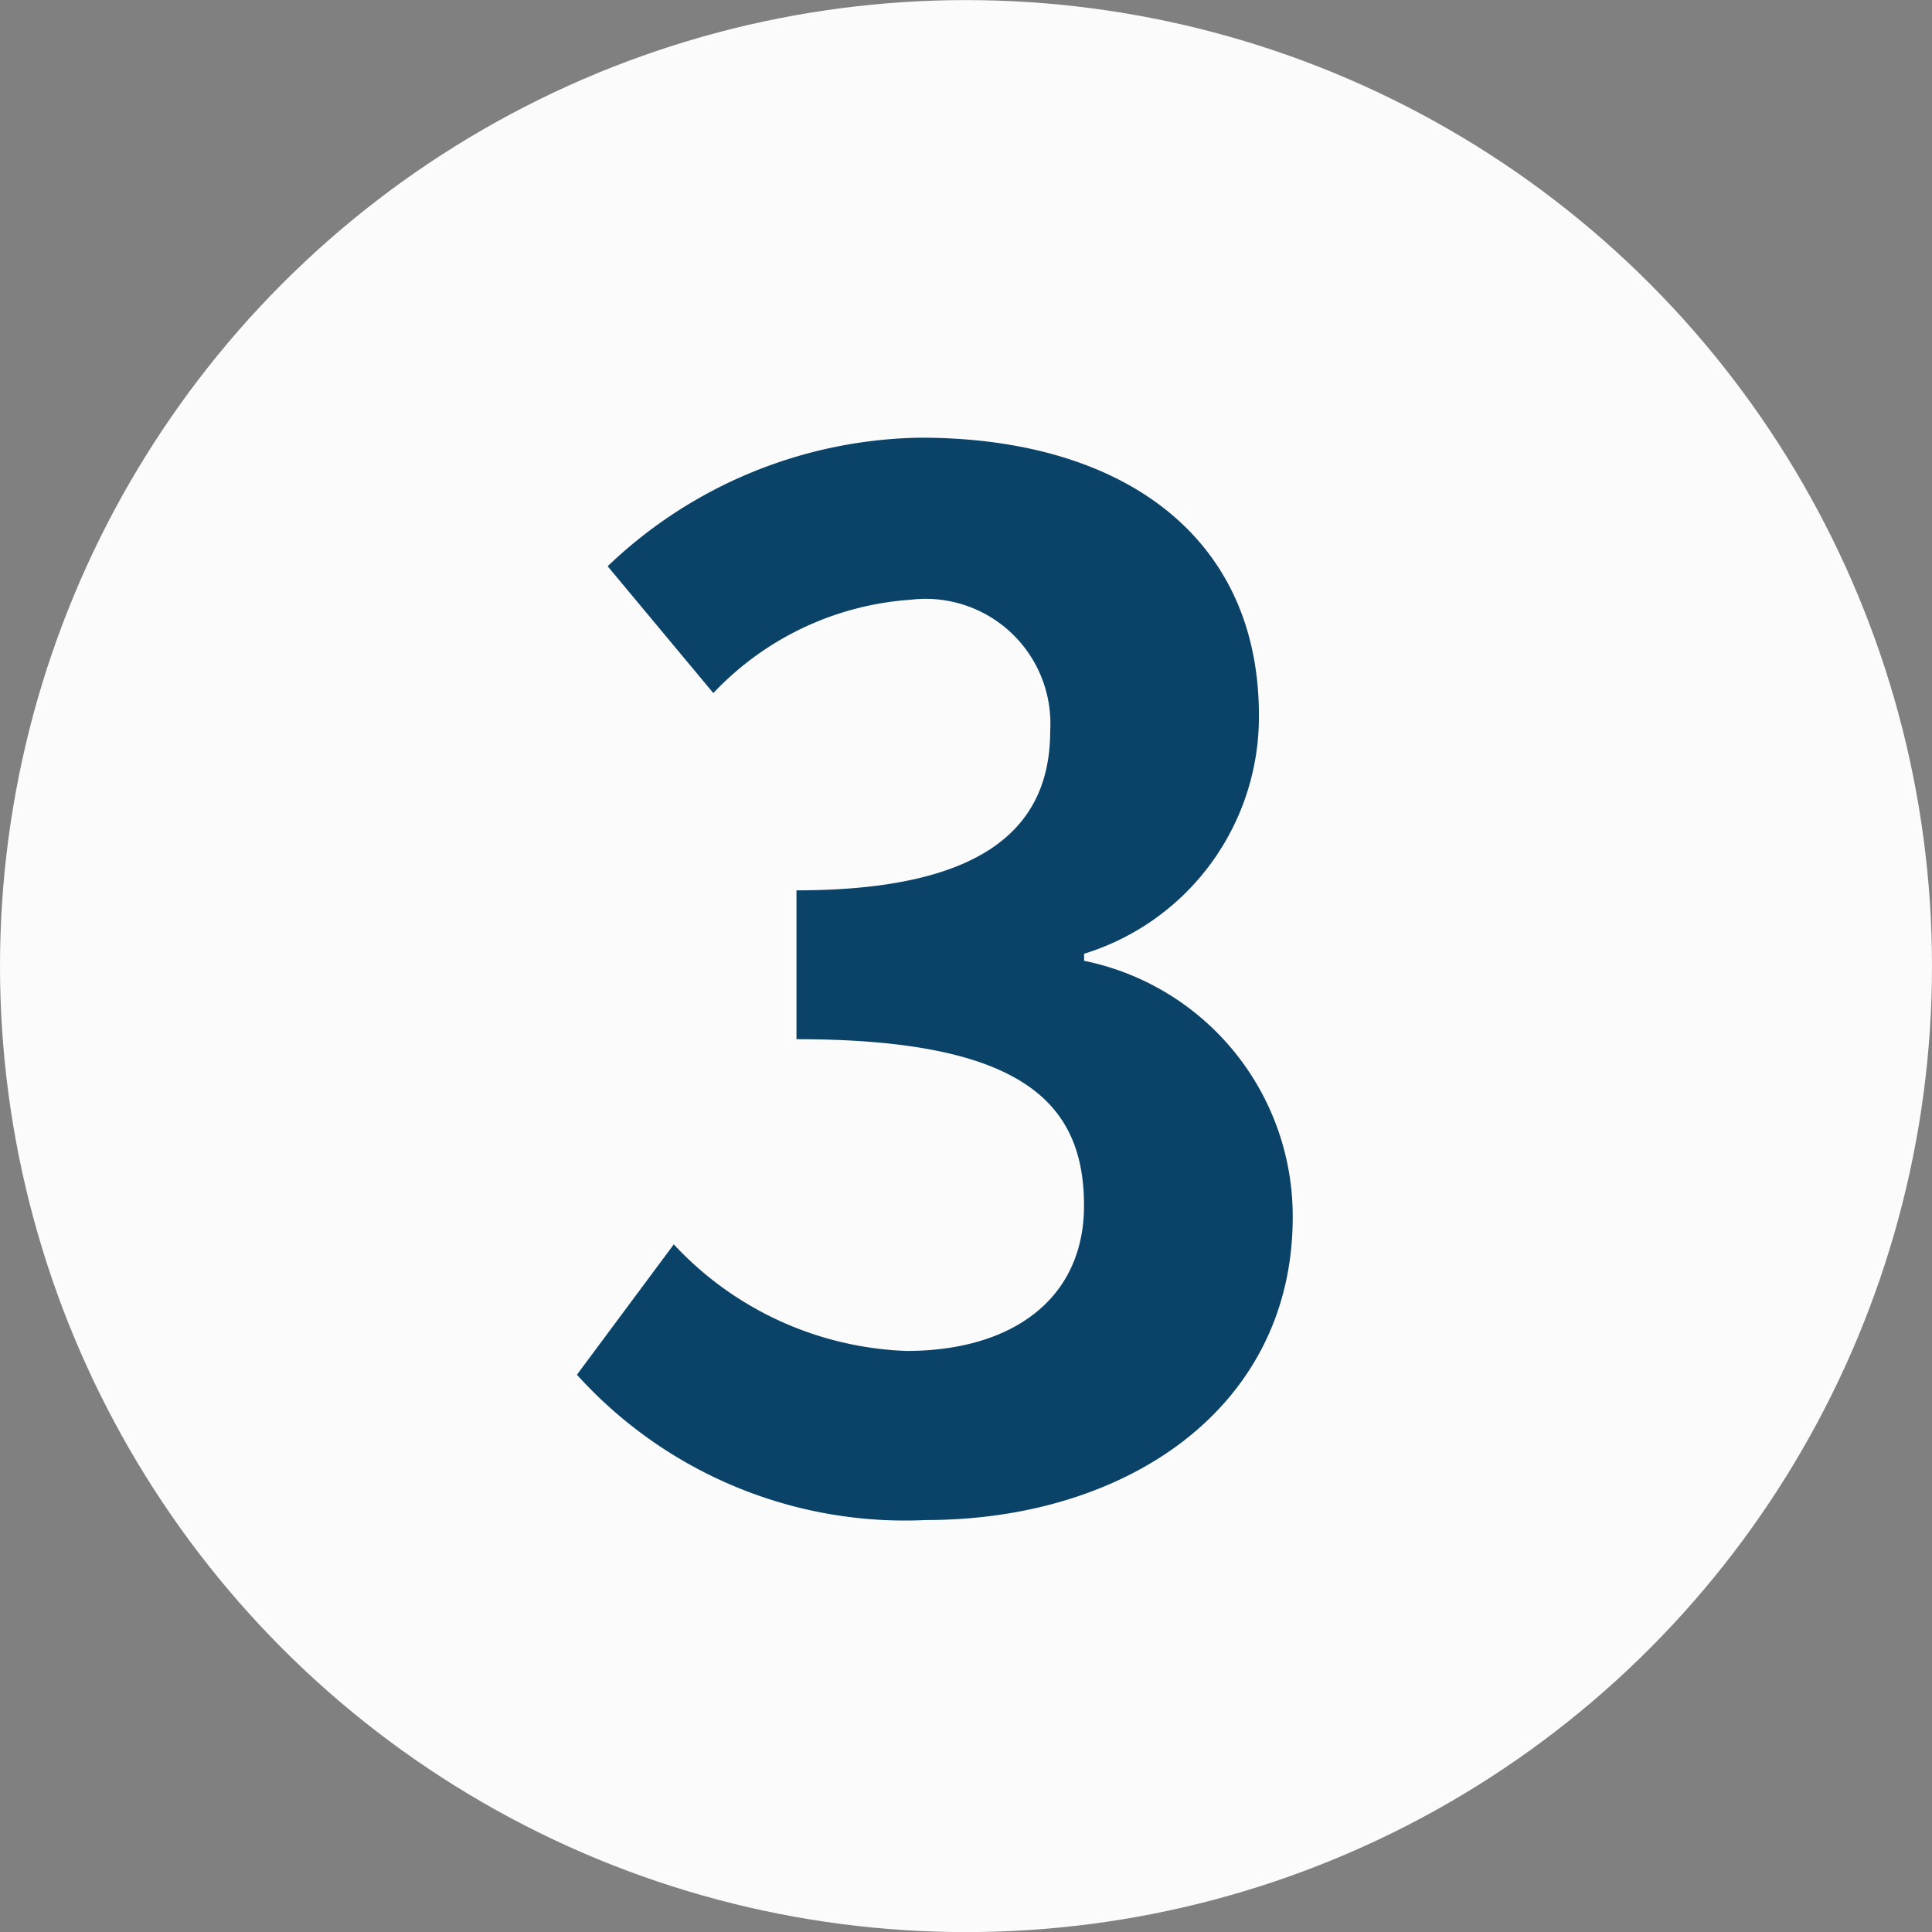 <svg id="scene_num3.svg" xmlns="http://www.w3.org/2000/svg" width="21.938" height="21.94" viewBox="0 0 21.938 21.94">
  <rect x="0" y="0" width="21.938" height="21.94" fill="#808080" stroke="none"/>
  <defs>
    <style>
      .cls-1 {
        fill: #fbfbfb;
      }

      .cls-2 {
        fill: #0b4368;
        fill-rule: evenodd;
      }
    </style>
  </defs>
  <circle id="楕円形_1_のコピー_2" data-name="楕円形 1 のコピー 2" class="cls-1" cx="10.969" cy="10.97" r="10.969"/>
  <path id="_3" data-name="3" class="cls-2" d="M202.518,1347.26c2.257,0,4.161-1.26,4.161-3.44a2.96,2.96,0,0,0-2.369-2.91v-0.08a2.815,2.815,0,0,0,1.985-2.71c0-2.03-1.552-3.15-3.841-3.15a5.243,5.243,0,0,0-3.554,1.46l1.2,1.44a3.4,3.4,0,0,1,2.241-1.06,1.417,1.417,0,0,1,1.584,1.49c0,1.06-.7,1.81-2.881,1.81v1.69c2.577,0,3.265.73,3.265,1.89,0,1.06-.816,1.65-2.016,1.65a3.793,3.793,0,0,1-2.642-1.21l-1.1,1.48A5.018,5.018,0,0,0,202.518,1347.26Z" transform="translate(-192 -1330)"/>
</svg>
